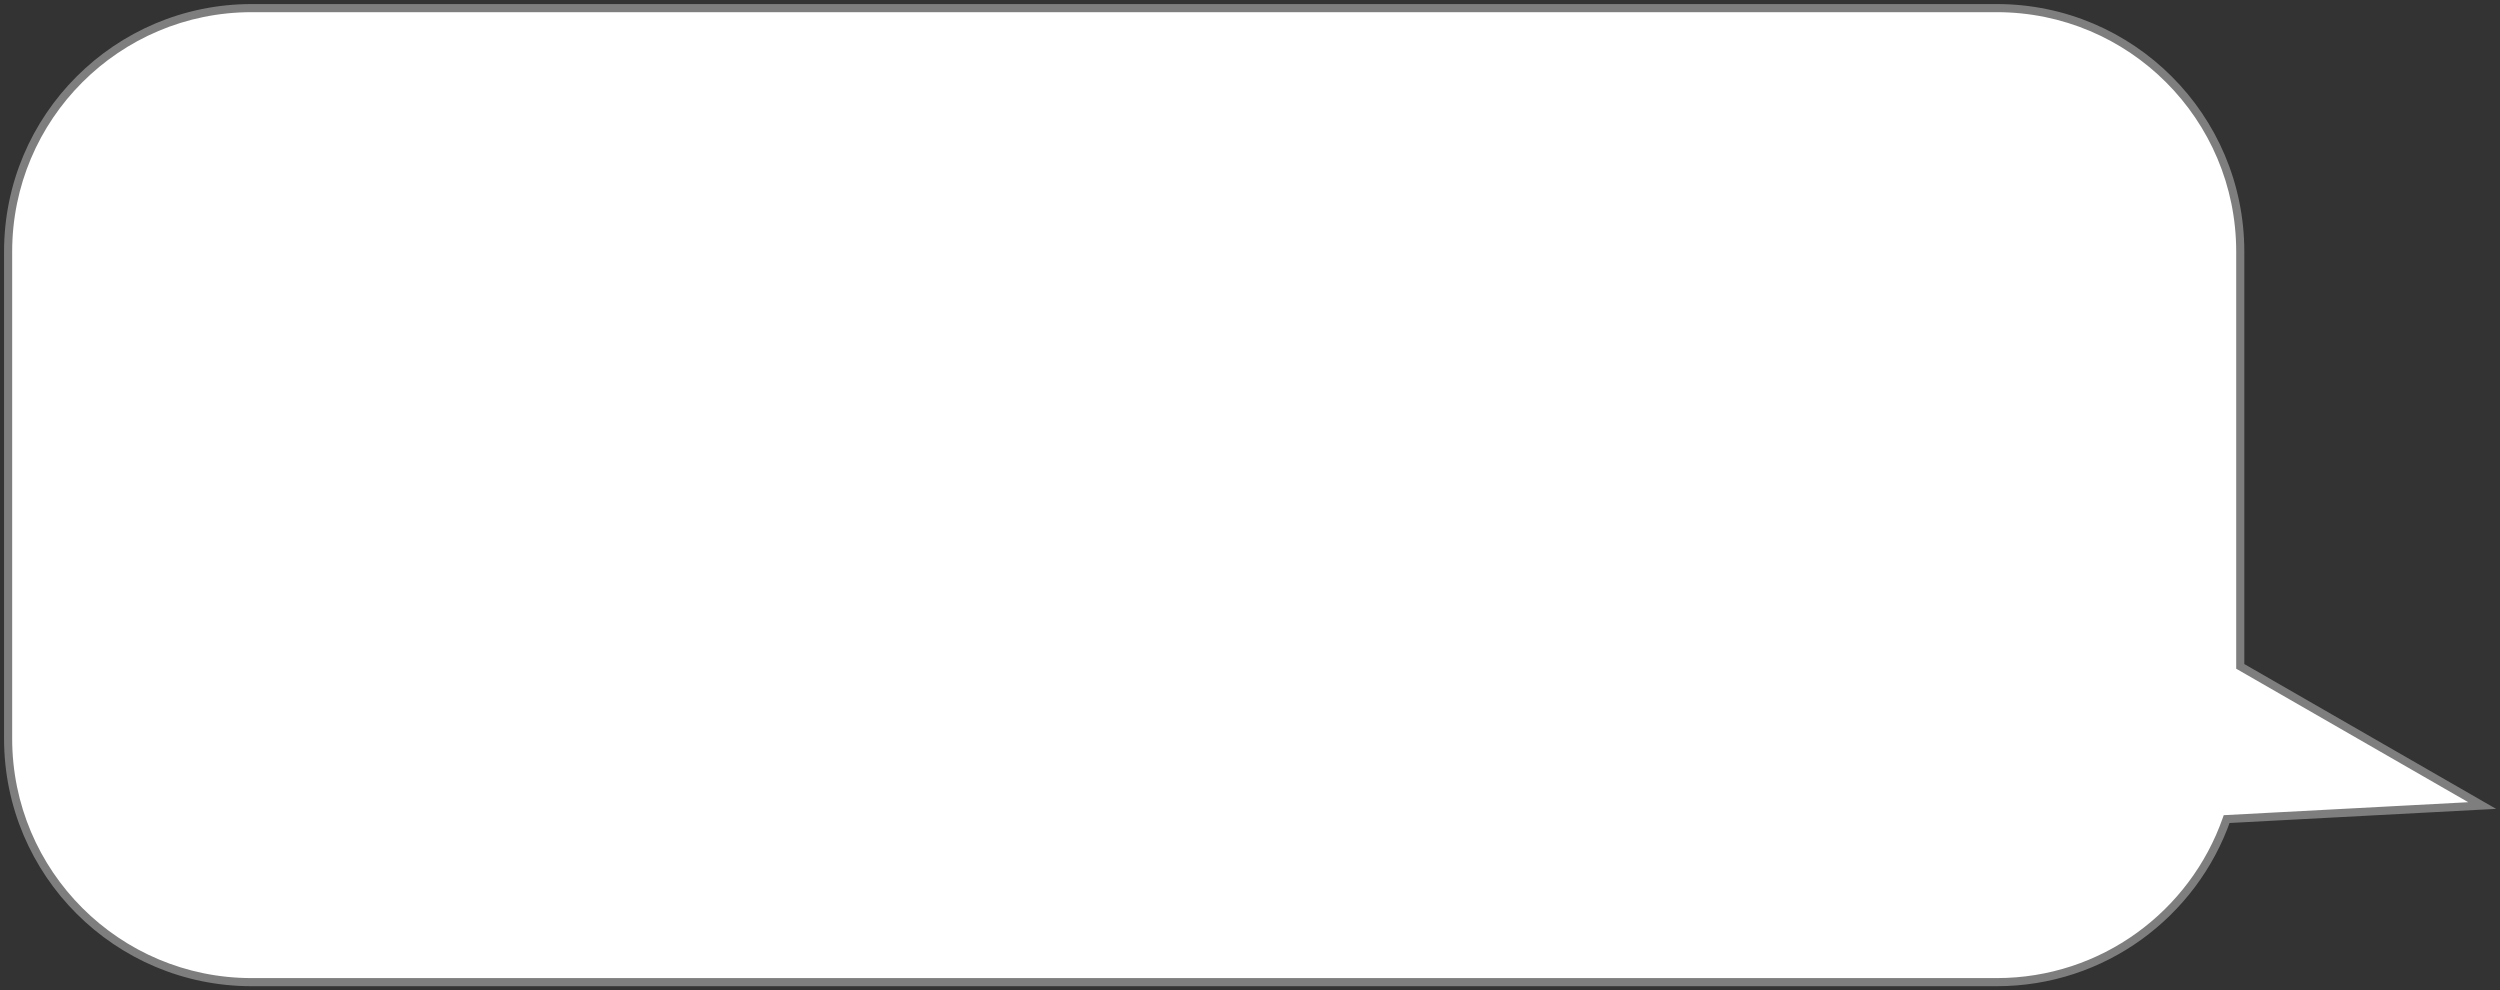 <?xml version="1.0" encoding="UTF-8"?> <svg xmlns="http://www.w3.org/2000/svg" width="308" height="122" viewBox="0 0 308 122" fill="none"><rect x="0" y="0" width="308" height="122" fill="#333333" stroke="none"/><path fill-rule="evenodd" clip-rule="evenodd" d="M31 1C14.431 1 1 14.431 1 31V91C1 107.569 14.431 121 31 121H246C259.095 121 270.231 112.61 274.324 100.912L305.805 99.243L276 82.098V31C276 14.431 262.569 1 246 1H31Z" fill="white"></path><path d="M274.324 100.912L274.297 100.413L273.963 100.43L273.852 100.747L274.324 100.912ZM305.805 99.243L305.831 99.742L307.52 99.653L306.054 98.809L305.805 99.243ZM276 82.098H275.5V82.387L275.751 82.531L276 82.098ZM1.5 31C1.5 14.708 14.708 1.5 31 1.5V0.5C14.155 0.5 0.5 14.155 0.5 31H1.5ZM1.5 91V31H0.5V91H1.5ZM31 120.5C14.708 120.5 1.5 107.292 1.5 91H0.5C0.5 107.845 14.155 121.5 31 121.5V120.5ZM246 120.5H31V121.5H246V120.5ZM273.852 100.747C269.827 112.25 258.876 120.5 246 120.5V121.5C259.314 121.5 270.635 112.969 274.796 101.077L273.852 100.747ZM274.35 101.411L305.831 99.742L305.778 98.743L274.297 100.413L274.35 101.411ZM306.054 98.809L276.249 81.665L275.751 82.531L305.555 99.676L306.054 98.809ZM275.5 31V82.098H276.5V31H275.5ZM246 1.5C262.292 1.5 275.5 14.708 275.5 31H276.5C276.5 14.155 262.845 0.5 246 0.5V1.5ZM31 1.5H246V0.5H31V1.5Z" fill="#7E7E7E"></path></svg> 